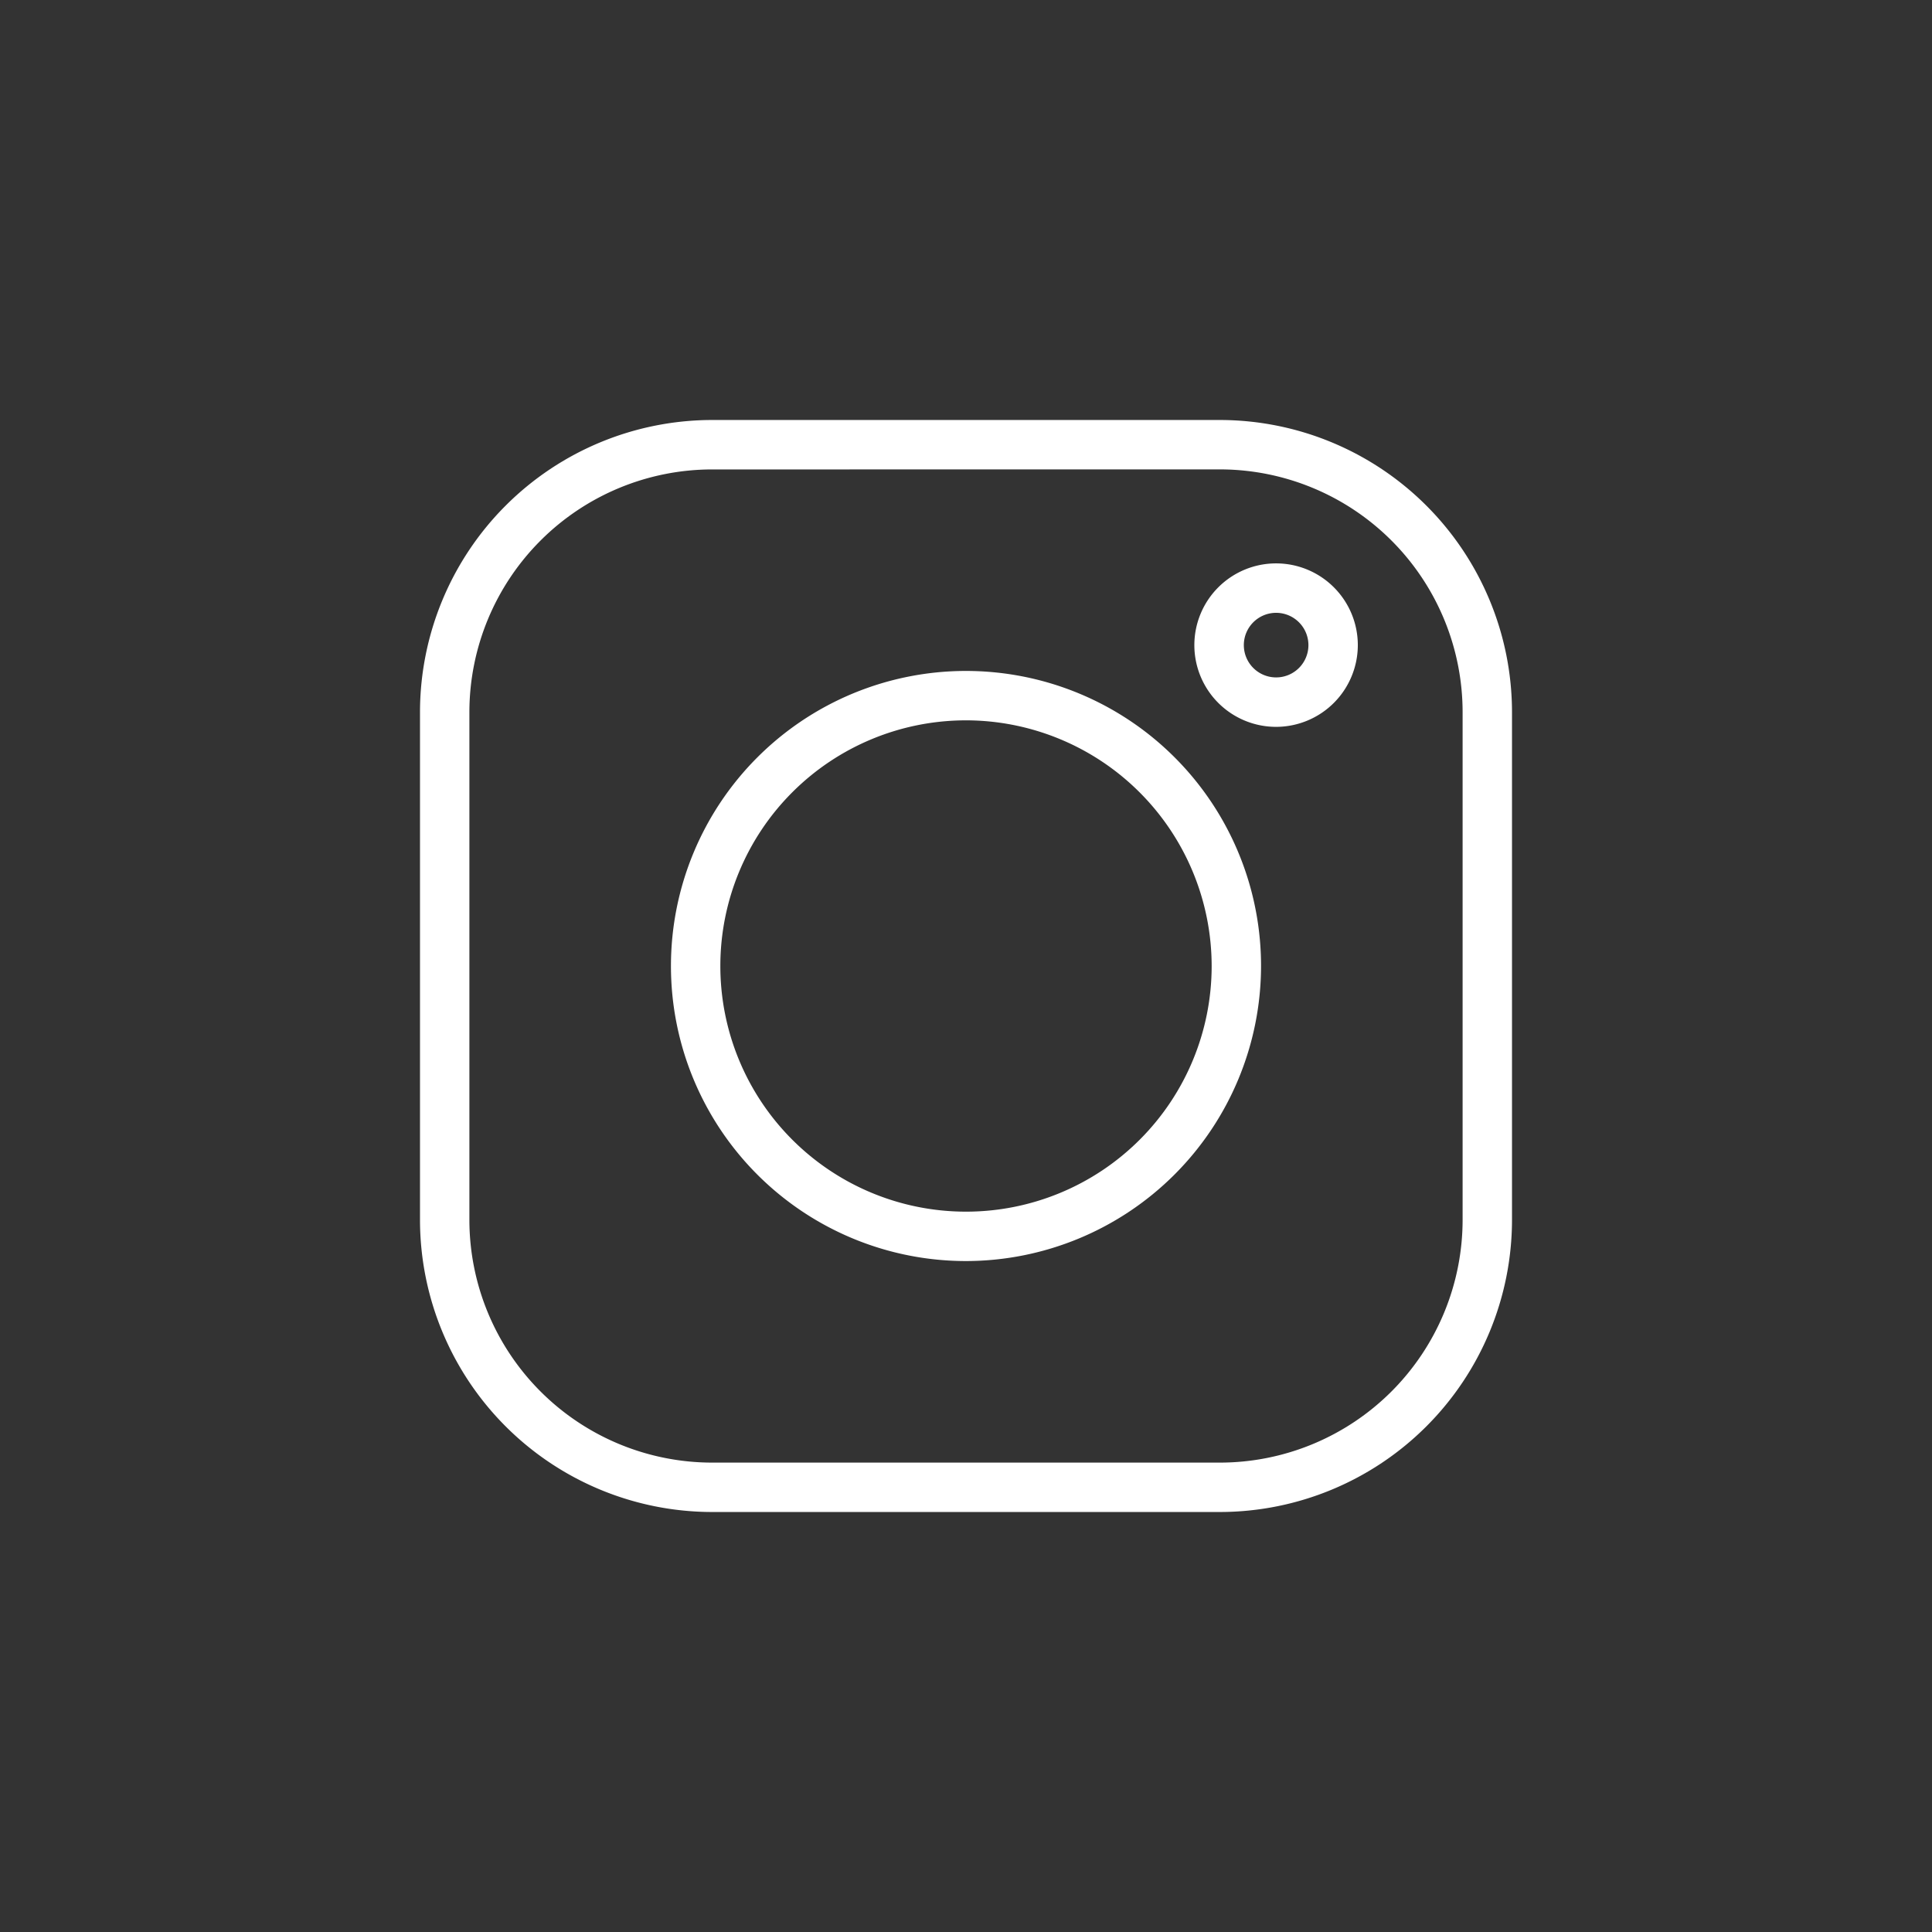 <svg id="snsbtn4" xmlns="http://www.w3.org/2000/svg" xmlns:xlink="http://www.w3.org/1999/xlink" width="46" height="46" viewBox="0 0 46 46">
  <rect x="0" y="0" width="46" height="46" fill="#333333" stroke="none"/>
  <defs>
    <clipPath id="clip-path">
      <rect id="長方形_182" data-name="長方形 182" width="26" height="26" fill="none"/>
    </clipPath>
  </defs>
  <g id="長方形_652" data-name="長方形 652" fill="rgba(170,170,170,0)" stroke="" stroke-linejoin="round" stroke-width="1">
    <rect width="46" height="46" stroke="none"/>
    <rect x="0.5" y="0.5" width="45" height="45" fill="none"/>
  </g>
  <g id="グループ_417" data-name="グループ 417" transform="translate(10 10)" clip-path="url(#clip-path)">
    <path id="パス_2902" data-name="パス 2902" d="M6.953,26A6.961,6.961,0,0,1,0,19.047V6.953A6.961,6.961,0,0,1,6.953,0H19.047A6.961,6.961,0,0,1,26,6.953V19.047A6.961,6.961,0,0,1,19.047,26Zm0-24.823A5.783,5.783,0,0,0,1.176,6.953V19.047a5.783,5.783,0,0,0,5.777,5.777H19.047a5.783,5.783,0,0,0,5.777-5.777V6.953a5.783,5.783,0,0,0-5.777-5.777Z" fill="#fff"/>
    <path id="パス_2903" data-name="パス 2903" d="M13,20.025A7.025,7.025,0,1,1,20.025,13,7.033,7.033,0,0,1,13,20.025M13,7.151A5.849,5.849,0,1,0,18.849,13,5.855,5.855,0,0,0,13,7.151" fill="#fff"/>
    <path id="パス_2904" data-name="パス 2904" d="M20.382,7.306A1.946,1.946,0,1,1,22.329,5.36a1.948,1.948,0,0,1-1.946,1.946m0-2.715a.769.769,0,1,0,.77.769.77.77,0,0,0-.77-.769" fill="#fff"/>
  </g>
</svg>
